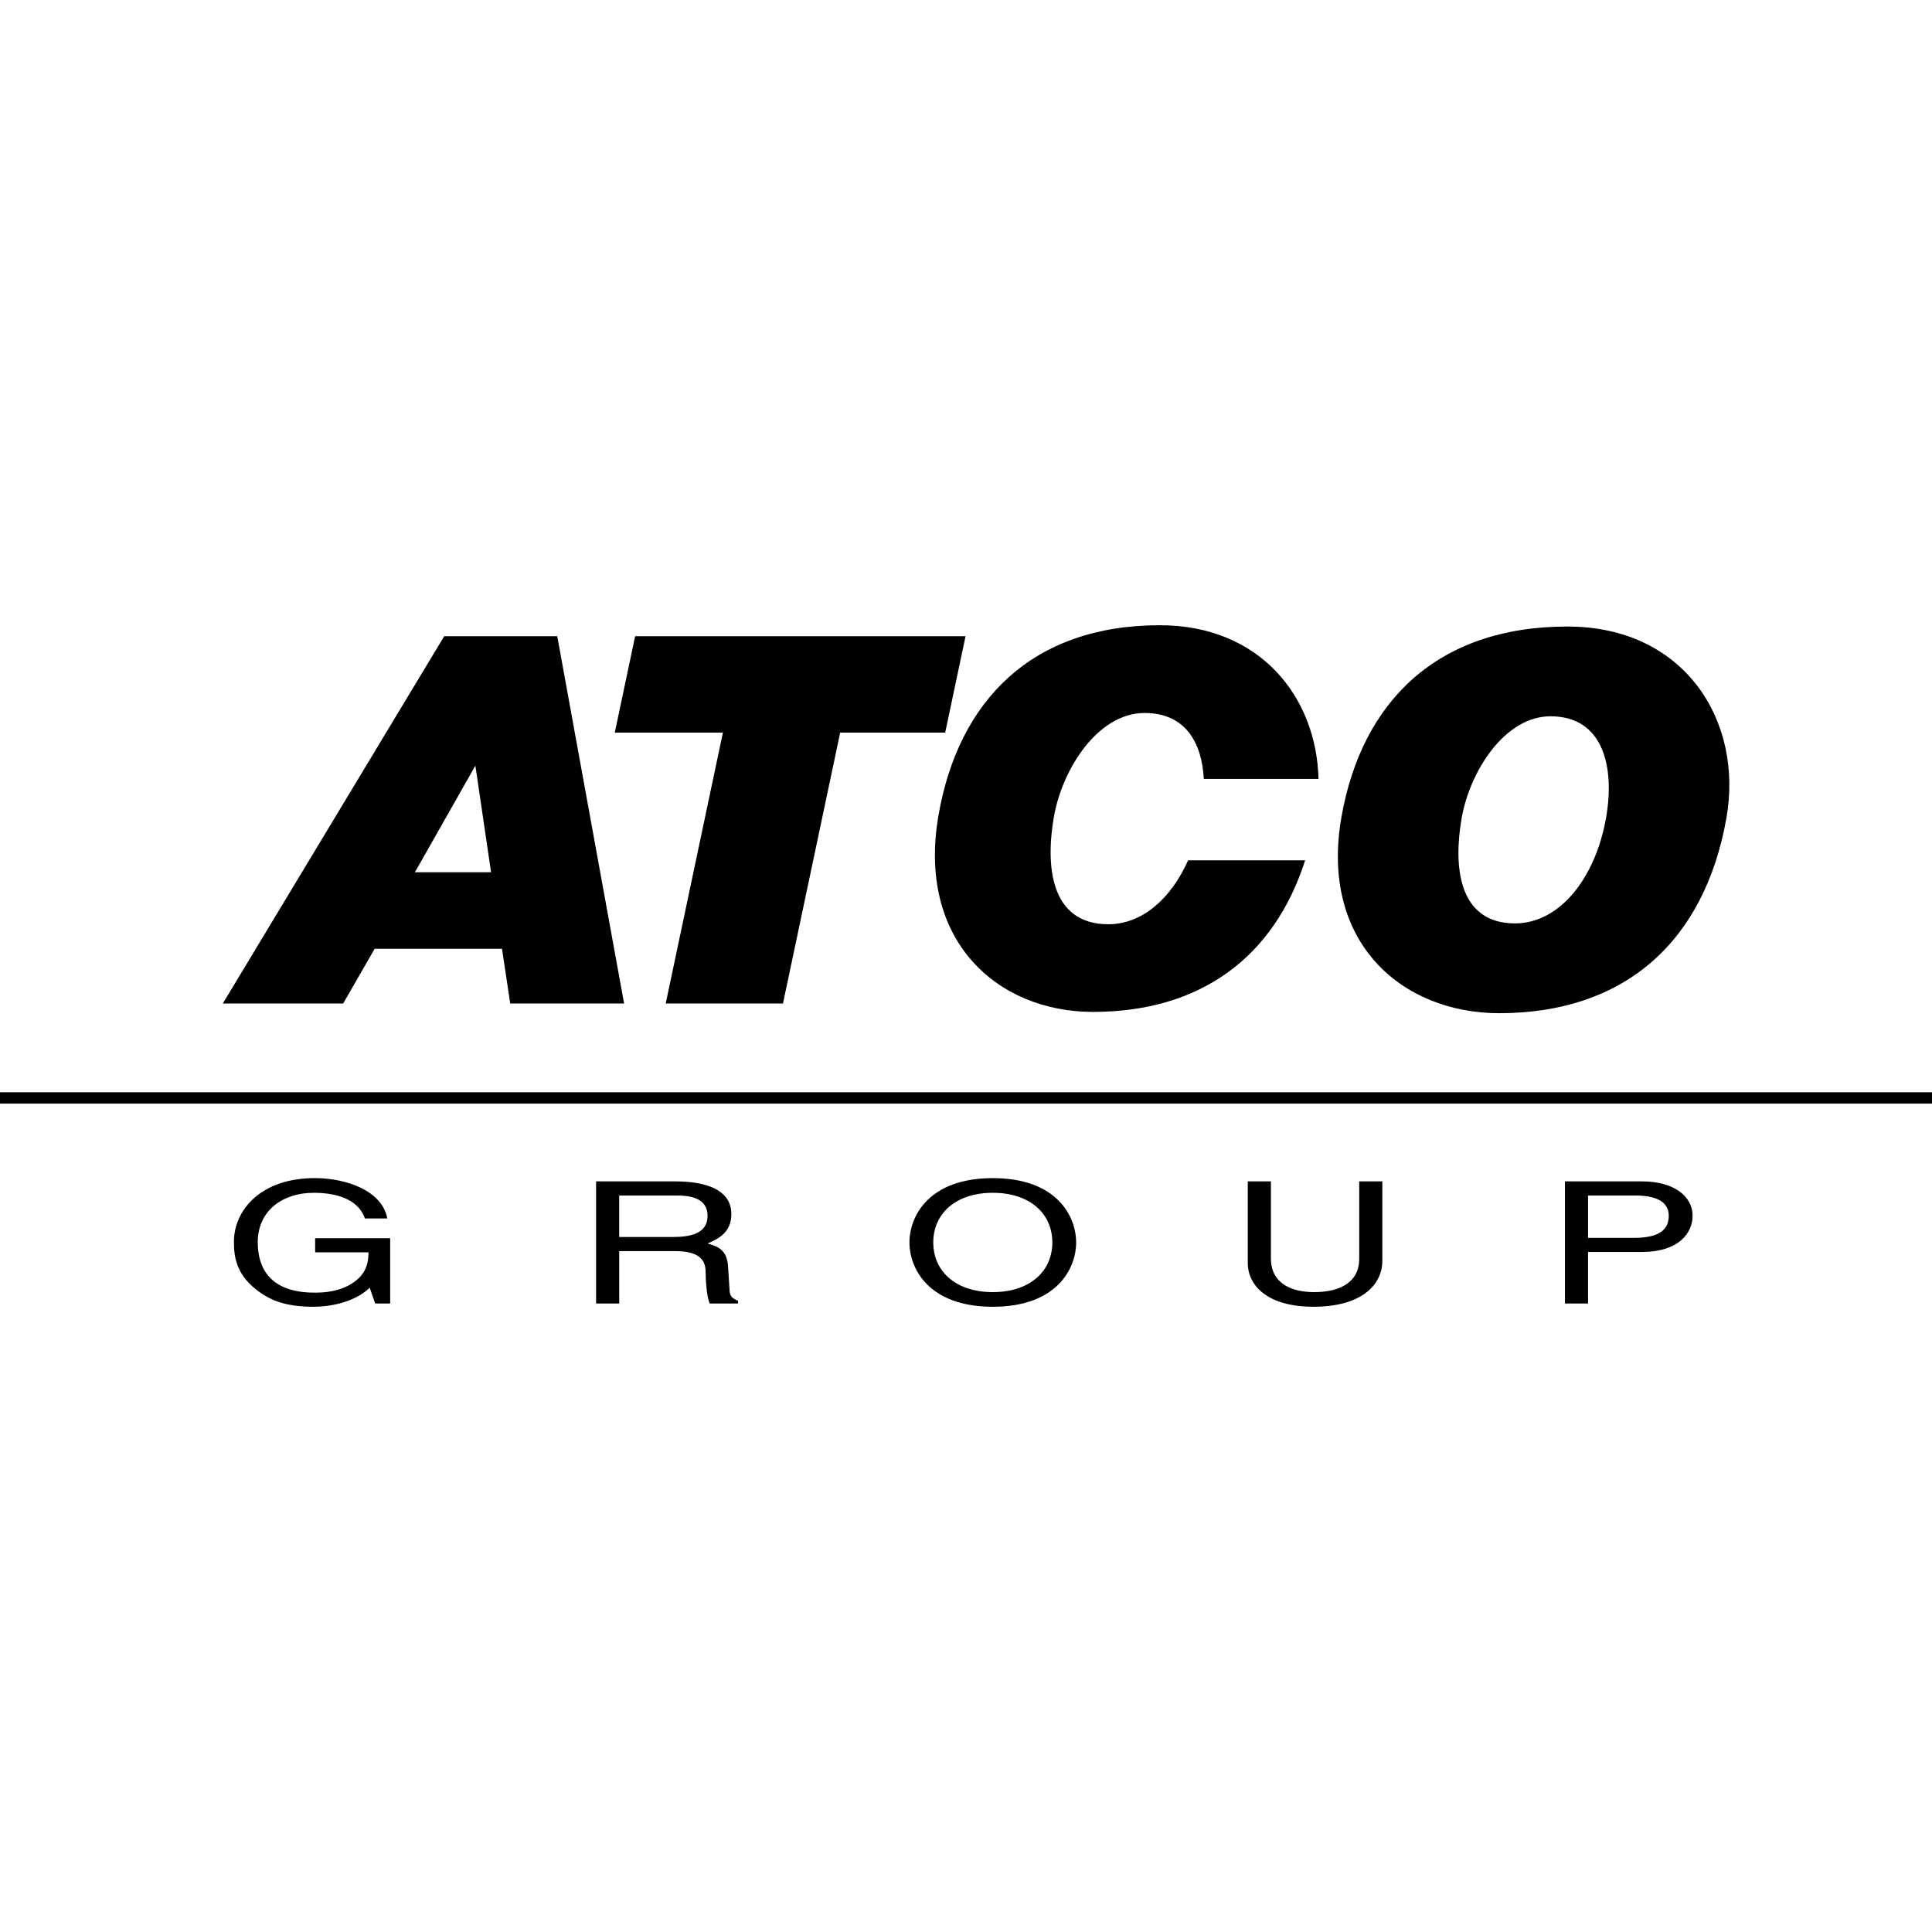 <svg clip-rule="evenodd" fill-rule="evenodd" viewBox="0 0 150 150" xmlns="http://www.w3.org/2000/svg"><path d="m0 85.243h150" fill="none" stroke="#000" stroke-width=".88"/><g fill-rule="nonzero"><path d="m36.909 59.444-4.696 8.278h5.913zm-19.61 18.468 17.19-28.517h8.775l5.191 28.517h-8.841l-.638-4.25h-9.887l-2.445 4.25z"/><path d="m49.312 49.395h25.653l-1.581 7.486h-8.153l-4.441 21.031h-9.104l4.44-21.031h-8.395z"/><path d="m113.487 63.495c-.643 3.643-.336 8.197 4.138 8.197 3.448 0 6.239-3.484 7.069-8.197.686-3.881-.172-7.882-4.313-7.882-3.56-.001-6.259 4.277-6.894 7.882m20.555 0c-1.711 9.702-7.99 15.169-17.643 15.169-7.597 0-13.956-5.545-12.246-15.247 1.578-8.952 7.444-14.773 17.536-14.773 9.103-.001 13.679 7.325 12.353 14.851"/><path d="m92.243 66.796c-1.328 2.989-3.574 4.962-6.192 4.962-4.565 0-4.877-4.647-4.222-8.363.647-3.677 3.401-8.039 7.033-8.039 3.172 0 4.455 2.3 4.601 5.122h8.906c-.159-6.393-4.561-11.935-12.32-11.935-9.891 0-15.64 5.821-17.187 14.772-1.676 9.702 4.556 15.249 12.001 15.249 8.293 0 14.044-4.2 16.468-11.769h-9.088z"/><path d="m24.468 96.134h5.824v5.07h-1.165l-.424-1.228c-.907.9-2.57 1.48-4.383 1.48-2.274 0-3.385-.594-4.068-1.07-2.034-1.374-2.088-2.999-2.088-4.003 0-2.311 1.958-4.915 6.286-4.915 2.478 0 5.233 1.005 5.619 3.132h-1.737c-.574-1.651-2.515-1.992-3.976-1.992-2.384 0-4.344 1.36-4.344 3.842 0 1.927.887 3.91 4.419 3.91.665 0 1.738-.052 2.718-.606 1.164-.663 1.461-1.508 1.461-2.524h-4.143v-1.096z"/><path d="m48.074 96.04h4.161c1.312 0 2.699-.238 2.699-1.636 0-1.466-1.497-1.585-2.385-1.585h-4.475zm0 5.164h-1.793v-9.482h6.138c2.182 0 4.364.543 4.364 2.549 0 1.4-.997 1.915-1.849 2.271.758.227 1.517.464 1.591 1.782l.11 1.719c.019.529.111.726.666.951v.21h-2.2c-.26-.58-.314-2.019-.314-2.376 0-.78-.223-1.692-2.367-1.692h-4.345v4.068z"/><path d="m77.081 92.608c-2.886 0-4.622 1.623-4.622 3.854 0 2.233 1.736 3.858 4.622 3.858 2.884 0 4.622-1.625 4.622-3.858 0-2.231-1.738-3.854-4.622-3.854m0 8.849c-4.955 0-6.471-2.945-6.471-4.994 0-2.048 1.516-4.994 6.471-4.994s6.47 2.946 6.47 4.994c.001 2.049-1.515 4.994-6.47 4.994"/><path d="m107.324 91.722v6.155c0 1.941-1.7 3.579-5.342 3.579-3.569 0-5.105-1.638-5.105-3.408v-6.326h1.796v5.97c0 2.063 1.755 2.628 3.365 2.628 1.644 0 3.492-.541 3.492-2.601v-5.997z"/><path d="m123.295 96.107h3.57c1.607 0 2.698-.423 2.698-1.704 0-1.202-1.146-1.585-2.624-1.585h-3.643v3.289zm0 5.097h-1.793v-9.482h5.972c2.46 0 3.939 1.136 3.939 2.668 0 1.321-1.054 2.813-3.939 2.813h-4.179z"/></g></svg>
